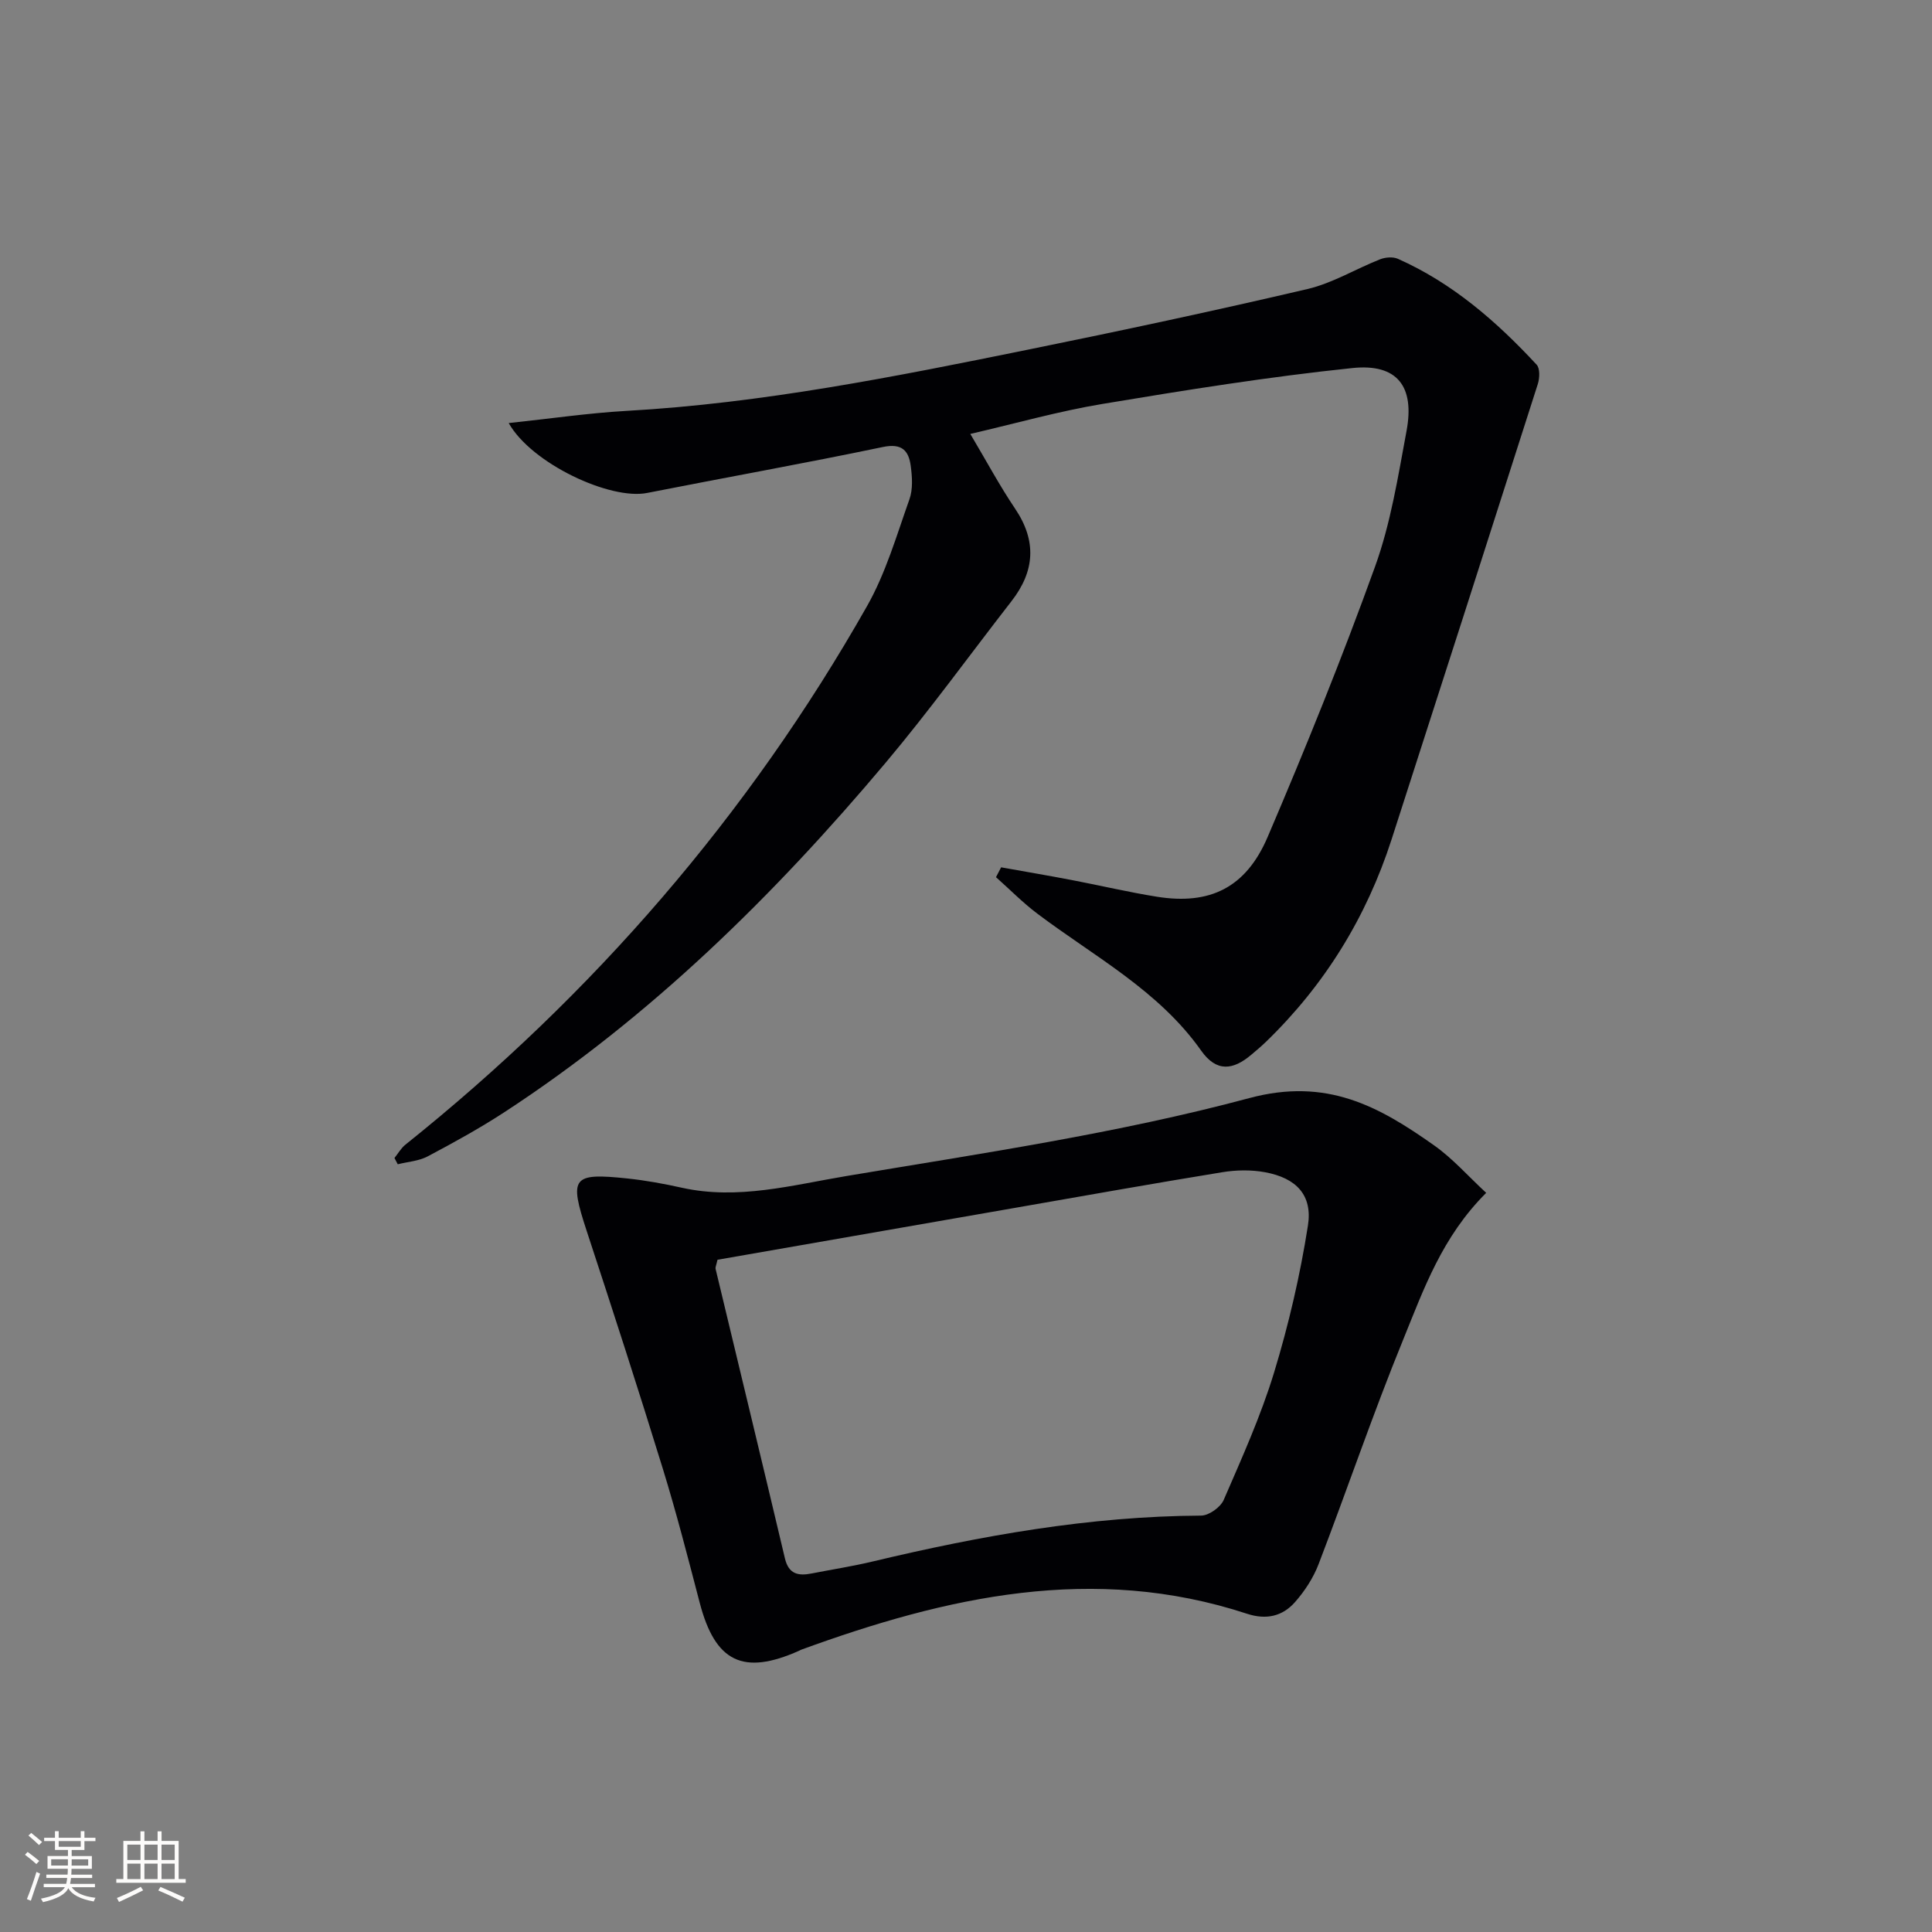 <svg enable-background="new 0 0 400 400" viewBox="0 0 400 400" xmlns="http://www.w3.org/2000/svg"><rect x="0" y="0" width="400" height="400" fill="#808080" stroke="none"/><path d="m105.32 87.59c8.62-.91 16.48-2.07 24.37-2.52 28.13-1.58 55.65-7.09 83.15-12.68 19.34-3.93 38.64-8.05 57.86-12.55 5.2-1.22 9.98-4.16 15.02-6.15 1.09-.43 2.66-.57 3.69-.11 11.3 5.02 20.43 12.97 28.73 21.92.72.77.64 2.78.25 4-10.04 31.45-20.14 62.88-30.28 94.3-5.21 16.13-13.85 30.15-26.05 41.94-.95.92-1.98 1.77-2.99 2.63-3.74 3.17-7.19 3.69-10.39-.86-8.78-12.44-22.11-19.46-33.9-28.34-3.03-2.28-5.72-5.03-8.57-7.56.35-.68.71-1.36 1.06-2.04 4.9.88 9.82 1.71 14.71 2.65 5.86 1.12 11.68 2.5 17.56 3.44 10.9 1.74 18.4-1.81 22.92-12.39 7.89-18.46 15.43-37.1 22.24-55.99 3.24-8.98 4.75-18.62 6.51-28.07 1.72-9.2-1.91-13.98-11.21-13.01-17.3 1.8-34.52 4.56-51.69 7.42-9.1 1.51-18.03 4.05-27.42 6.22 3.31 5.56 6.04 10.67 9.26 15.45 4.53 6.7 4.11 12.96-.74 19.19-8.68 11.16-16.97 22.64-26.06 33.45-23.13 27.5-48.61 52.53-78.85 72.29-5.13 3.35-10.53 6.32-15.96 9.2-1.84.97-4.12 1.11-6.19 1.63-.23-.43-.45-.86-.68-1.3.75-.93 1.36-2.04 2.28-2.77 38.9-31.13 70.98-68.14 95.56-111.49 3.88-6.84 6.12-14.64 8.78-22.12.74-2.08.57-4.63.27-6.89-.42-3.18-1.82-4.76-5.78-3.93-16.22 3.39-32.54 6.3-48.8 9.51-7.62 1.52-23.92-6.06-28.66-14.47z" fill="#010104"/><path d="m307.7 246.97c-9.15 9.12-12.93 19.94-17.16 30.32-6.27 15.34-11.6 31.07-17.54 46.55-1.09 2.85-2.88 5.59-4.9 7.88-2.58 2.92-5.94 3.7-9.92 2.39-31.78-10.43-62.21-3.54-92.29 7.44-.16.06-.3.15-.45.22-11.58 5.17-17.36 2.33-20.56-9.89-2.43-9.3-4.82-18.62-7.65-27.8-5.07-16.46-10.38-32.86-15.76-49.22-3.65-11.12-3.05-12.08 8.42-10.87 3.79.4 7.56 1.09 11.29 1.92 11.59 2.57 22.87-.55 34.03-2.42 27.95-4.69 56.14-8.82 83.44-16.14 16.07-4.31 26.85 1.72 38.27 9.79 3.84 2.71 7.04 6.37 10.78 9.83zm-159.15 13.85c-.28 1.23-.47 1.58-.4 1.87 4.79 19.99 9.63 39.96 14.36 59.96.78 3.29 2.79 3.66 5.53 3.12 4.23-.83 8.5-1.49 12.68-2.49 22.35-5.33 44.87-9.37 67.96-9.49 1.61-.01 4.02-1.73 4.68-3.26 3.76-8.67 7.67-17.34 10.42-26.35 3.03-9.94 5.4-20.16 7.01-30.42 1-6.34-2.42-9.87-8.87-11.06-2.87-.53-5.99-.48-8.89 0-14.42 2.35-28.8 4.92-43.2 7.43-20.41 3.55-40.83 7.12-61.28 10.69z" fill="#010104"/><g fill="#fcfbfa"><path d="m5.17 384 .55-.58c.85.61 1.65 1.24 2.4 1.87l-.59.64c-.83-.73-1.62-1.38-2.36-1.93m1.22 9.53-.82-.34c.71-1.76 1.37-3.64 1.98-5.63.24.13.5.25.76.36-.6 1.67-1.24 3.54-1.92 5.61m-.5-13.5.57-.54c.56.44 1.31 1.06 2.26 1.87l-.64.64c-.68-.66-1.41-1.32-2.19-1.97m3.25.46h2.24v-1.36h.77v1.36h4.57v-1.36h.76v1.36h2.28v.69h-2.28v1.84h-2.64v1.26h4.18v2.64h-4.21c0 .45-.02.86-.05 1.21h4.32v.69h-4.38c-.04.34-.1.75-.19 1.22h5.15v.69h-4.82c.87 1.19 2.51 1.92 4.93 2.19-.17.31-.3.57-.37.76-2.77-.49-4.52-1.41-5.26-2.76-.56 1.26-2.3 2.23-5.24 2.9-.12-.25-.26-.48-.43-.72 2.73-.55 4.38-1.34 4.96-2.38h-4.38v-.69h4.65c.1-.38.17-.79.21-1.22h-4.32v-.69h4.4c.03-.34.05-.75.05-1.21h-4.2v-2.64h4.23v-1.26h-2.69v-1.84h-2.24zm1.46 4.46v1.29h3.45c.01-.4.02-.57.01-.53v-.32-.45h-3.46zm1.55-2.59h4.57v-1.19h-4.57zm6.11 2.59h-3.42v.77c-.01.19-.01.37-.02.53h3.44z"/><path d="m32.63 379.16h.82v1.98h3.54v7.89h1.46v.78h-14.37v-.78h1.46v-7.89h3.54v-1.98h.82v1.98h2.73zm-3.49 11.48.5.73c-1.61.82-3.28 1.63-5 2.41-.13-.27-.28-.55-.44-.82 1.75-.72 3.4-1.49 4.94-2.32m-2.78-5.55h2.73v-3.18h-2.73zm0 3.95h2.73v-3.2h-2.73zm3.54-3.95h2.73v-3.18h-2.73zm0 3.95h2.73v-3.2h-2.73zm7.89 4.68c-1.84-.92-3.51-1.7-5.02-2.32l.45-.73c1.89.8 3.57 1.55 5.04 2.23zm-1.62-11.81h-2.73v3.18h2.73zm-2.73 7.13h2.73v-3.2h-2.73z"/></g></svg>